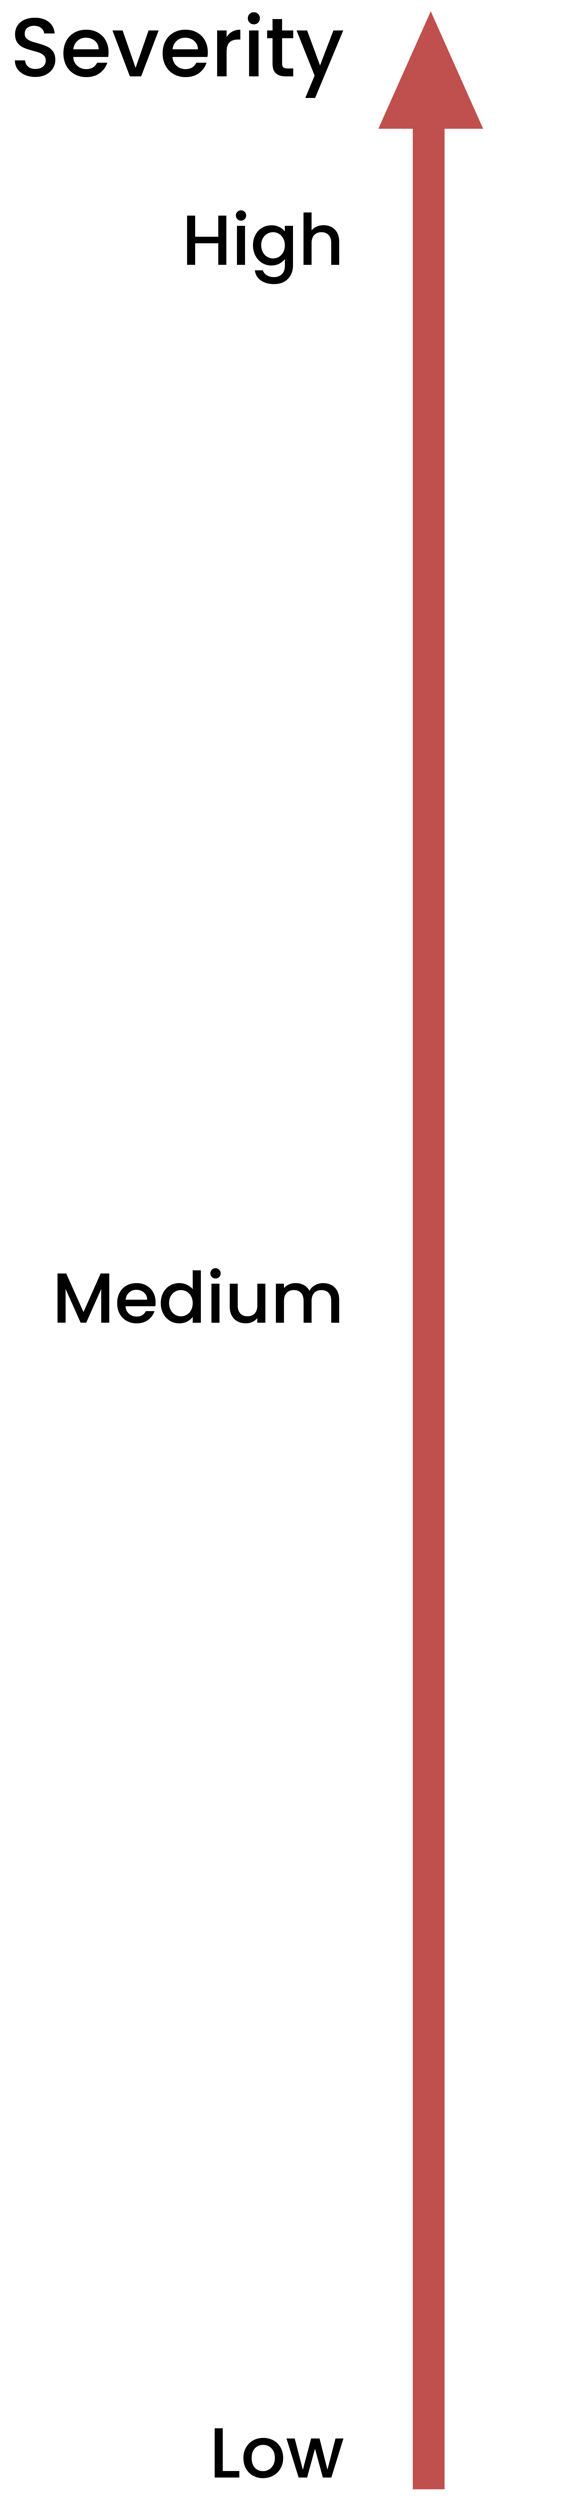 <?xml version="1.0" encoding="UTF-8"?>
<svg id="_レイヤー_2" data-name="レイヤー 2" xmlns="http://www.w3.org/2000/svg" viewBox="0 0 138 600">
  <defs>
    <style>
      .cls-1 {
        fill: none;
      }

      .cls-2 {
        fill: #c0504d;
      }
    </style>
  </defs>
  <g id="_レイヤー_3" data-name="レイヤー 3">
    <g>
      <g>
        <path d="M54.42,51.75v11.81h-1.94v-5.17h-5.56v5.17h-1.94v-11.81h1.94v5.07h5.56v-5.07h1.94Z"/>
        <path d="M57.07,52.6c-.24-.24-.36-.53-.36-.88s.12-.65.36-.88c.24-.24.53-.36.88-.36s.63.12.87.36c.24.24.36.53.36.88s-.12.65-.36.88-.53.36-.87.36-.65-.12-.88-.36ZM58.91,54.2v9.37h-1.94v-9.37h1.94Z"/>
        <path d="M67.16,54.48c.56.29,1,.65,1.32,1.08v-1.36h1.96v9.52c0,.86-.18,1.63-.54,2.3-.36.67-.89,1.2-1.57,1.59-.69.39-1.5.58-2.46.58-1.27,0-2.32-.3-3.16-.89-.84-.59-1.31-1.4-1.43-2.42h1.92c.15.49.46.88.94,1.18.48.3,1.06.45,1.73.45.78,0,1.41-.24,1.9-.71.48-.48.72-1.17.72-2.07v-1.56c-.33.44-.77.81-1.33,1.11-.56.3-1.2.45-1.91.45-.82,0-1.56-.21-2.24-.62-.67-.41-1.21-.99-1.6-1.73-.39-.74-.59-1.58-.59-2.52s.2-1.77.59-2.5c.39-.73.92-1.29,1.6-1.69.67-.4,1.42-.6,2.24-.6.73,0,1.37.14,1.93.43ZM68.08,57.19c-.27-.48-.62-.84-1.05-1.09-.43-.25-.89-.37-1.39-.37s-.96.12-1.39.37c-.43.24-.78.6-1.05,1.07-.27.47-.4,1.03-.4,1.67s.13,1.21.4,1.7c.27.49.62.86,1.05,1.11s.9.38,1.39.38.96-.12,1.39-.37c.43-.25.78-.62,1.05-1.1s.4-1.05.4-1.69-.13-1.21-.4-1.68Z"/>
        <path d="M79.74,54.51c.56.31,1,.76,1.33,1.36.32.6.48,1.33.48,2.18v5.52h-1.92v-5.24c0-.84-.21-1.48-.63-1.93-.42-.45-.99-.67-1.72-.67s-1.3.22-1.73.67c-.42.45-.64,1.09-.64,1.93v5.24h-1.94v-12.58h1.94v4.3c.33-.4.75-.7,1.25-.92.5-.22,1.06-.32,1.66-.32.71,0,1.35.15,1.91.46Z"/>
      </g>
      <g>
        <path d="M5.98,17.98c-.75-.33-1.33-.79-1.76-1.39s-.64-1.3-.64-2.1h2.44c.05.6.29,1.09.71,1.48.42.39,1.01.58,1.77.58s1.4-.19,1.84-.57c.44-.38.66-.87.66-1.47,0-.47-.14-.85-.41-1.14s-.61-.52-1.02-.68c-.41-.16-.97-.33-1.69-.52-.91-.24-1.64-.48-2.21-.73-.57-.25-1.05-.63-1.45-1.15-.4-.52-.6-1.21-.6-2.08,0-.8.2-1.5.6-2.1.4-.6.96-1.06,1.68-1.38.72-.32,1.55-.48,2.5-.48,1.35,0,2.45.34,3.31,1.01.86.67,1.34,1.6,1.43,2.77h-2.52c-.04-.51-.28-.94-.72-1.3-.44-.36-1.02-.54-1.74-.54-.65,0-1.19.17-1.6.5-.41.33-.62.81-.62,1.44,0,.43.13.78.39,1.05s.59.49.99.65c.4.16.95.33,1.64.52.92.25,1.67.51,2.25.76.58.25,1.07.64,1.48,1.17.41.53.61,1.23.61,2.11,0,.71-.19,1.37-.57,2-.38.63-.93,1.13-1.66,1.51-.73.38-1.58.57-2.57.57-.93,0-1.77-.16-2.52-.49Z"/>
        <path d="M26.02,13.67h-8.42c.07.88.39,1.59.98,2.12s1.31.8,2.16.8c1.23,0,2.09-.51,2.6-1.54h2.46c-.33,1.01-.94,1.84-1.81,2.49-.87.65-1.96.97-3.25.97-1.05,0-2-.24-2.83-.71-.83-.47-1.49-1.14-1.96-2-.47-.86-.71-1.86-.71-2.99s.23-2.13.69-2.99c.46-.86,1.11-1.52,1.94-1.99.83-.47,1.79-.7,2.87-.7s1.97.23,2.78.68c.81.45,1.45,1.09,1.9,1.91s.68,1.76.68,2.83c0,.41-.03.79-.08,1.12ZM23.72,11.83c-.01-.84-.31-1.51-.9-2.02-.59-.51-1.31-.76-2.18-.76-.79,0-1.46.25-2.02.75-.56.5-.89,1.18-1,2.03h6.1Z"/>
        <path d="M32.6,16.29l3.12-8.98h2.42l-4.2,11.02h-2.72l-4.18-11.02h2.44l3.12,8.98Z"/>
        <path d="M49.88,13.67h-8.42c.07.88.39,1.59.98,2.12s1.31.8,2.16.8c1.23,0,2.09-.51,2.6-1.54h2.46c-.33,1.01-.94,1.84-1.81,2.49-.87.65-1.96.97-3.25.97-1.05,0-2-.24-2.83-.71-.83-.47-1.49-1.14-1.96-2-.47-.86-.71-1.86-.71-2.99s.23-2.13.69-2.99c.46-.86,1.11-1.52,1.94-1.99.83-.47,1.79-.7,2.87-.7s1.97.23,2.78.68c.81.45,1.45,1.09,1.9,1.91s.68,1.76.68,2.83c0,.41-.03.79-.08,1.12ZM47.58,11.83c-.01-.84-.31-1.51-.9-2.02-.59-.51-1.31-.76-2.18-.76-.79,0-1.46.25-2.02.75-.56.5-.89,1.18-1,2.03h6.1Z"/>
        <path d="M55.81,7.6c.55-.31,1.21-.47,1.97-.47v2.36h-.58c-.89,0-1.57.23-2.03.68s-.69,1.24-.69,2.36v5.8h-2.28V7.31h2.28v1.6c.33-.56.78-1,1.33-1.31Z"/>
        <path d="M60,5.43c-.28-.28-.42-.63-.42-1.04s.14-.76.42-1.04c.28-.28.63-.42,1.04-.42s.74.14,1.02.42.42.63.42,1.04-.14.76-.42,1.04c-.28.28-.62.42-1.02.42s-.76-.14-1.04-.42ZM62.16,7.31v11.02h-2.28V7.31h2.28Z"/>
        <path d="M67.82,9.17v6.1c0,.41.1.71.29.89.19.18.52.27.99.27h1.4v1.9h-1.8c-1.03,0-1.81-.24-2.36-.72-.55-.48-.82-1.26-.82-2.34v-6.1h-1.3v-1.86h1.3v-2.74h2.3v2.74h2.68v1.86h-2.68Z"/>
        <path d="M82.52,7.31l-6.76,16.2h-2.36l2.24-5.36-4.34-10.84h2.54l3.1,8.4,3.22-8.4h2.36Z"/>
      </g>
      <g>
        <path d="M26.27,305.65v11.81h-1.94v-8.09l-3.6,8.09h-1.34l-3.62-8.09v8.09h-1.94v-11.81h2.09l4.15,9.26,4.13-9.26h2.07Z"/>
        <path d="M37.34,313.51h-7.16c.06.75.33,1.35.83,1.8.5.45,1.11.68,1.84.68,1.04,0,1.78-.44,2.21-1.31h2.09c-.28.86-.8,1.57-1.54,2.12s-1.66.82-2.76.82c-.9,0-1.7-.2-2.41-.6s-1.26-.97-1.67-1.7c-.4-.73-.6-1.58-.6-2.54s.2-1.81.59-2.54c.39-.73.94-1.29,1.65-1.69s1.52-.59,2.44-.59,1.67.19,2.36.58c.69.38,1.23.93,1.62,1.62.38.7.58,1.5.58,2.41,0,.35-.02.67-.07.95ZM35.38,311.94c-.01-.71-.27-1.29-.76-1.72-.5-.43-1.12-.65-1.85-.65-.67,0-1.24.21-1.72.64s-.76,1-.85,1.73h5.18Z"/>
        <path d="M39.25,310.24c.39-.73.92-1.29,1.6-1.69.67-.4,1.42-.6,2.25-.6.61,0,1.21.13,1.81.4.59.27,1.07.62,1.42,1.06v-4.52h1.96v12.58h-1.96v-1.41c-.32.45-.76.83-1.32,1.12-.56.29-1.2.44-1.93.44-.82,0-1.56-.21-2.24-.62-.67-.41-1.21-.99-1.6-1.73-.39-.74-.59-1.58-.59-2.52s.2-1.77.59-2.5ZM45.93,311.09c-.27-.48-.62-.84-1.05-1.09-.43-.25-.89-.37-1.39-.37s-.96.12-1.39.37c-.43.24-.78.6-1.05,1.07-.27.47-.4,1.03-.4,1.67s.13,1.21.4,1.7c.27.49.62.86,1.05,1.11s.9.38,1.39.38.96-.12,1.39-.37c.43-.25.78-.62,1.05-1.1s.4-1.05.4-1.69-.13-1.21-.4-1.68Z"/>
        <path d="M50.94,306.5c-.24-.24-.36-.53-.36-.88s.12-.65.36-.88c.24-.24.53-.36.88-.36s.63.12.87.36c.24.24.36.53.36.88s-.12.65-.36.88-.53.36-.87.36-.65-.12-.88-.36ZM52.77,308.1v9.37h-1.94v-9.37h1.94Z"/>
        <path d="M63.8,308.1v9.37h-1.94v-1.1c-.31.38-.71.69-1.2.91-.49.22-1.02.33-1.57.33-.74,0-1.4-.15-1.98-.46-.58-.31-1.04-.76-1.38-1.36s-.5-1.33-.5-2.18v-5.51h1.92v5.22c0,.84.21,1.48.63,1.93.42.45.99.67,1.72.67s1.3-.22,1.73-.67c.42-.45.64-1.09.64-1.93v-5.22h1.94Z"/>
        <path d="M79.67,308.41c.58.31,1.04.76,1.38,1.36.33.6.5,1.33.5,2.18v5.52h-1.92v-5.24c0-.84-.21-1.48-.63-1.93-.42-.45-.99-.67-1.72-.67s-1.3.22-1.73.67c-.42.45-.64,1.09-.64,1.93v5.24h-1.92v-5.24c0-.84-.21-1.48-.63-1.93-.42-.45-.99-.67-1.72-.67s-1.3.22-1.73.67c-.42.45-.64,1.09-.64,1.93v5.24h-1.94v-9.37h1.94v1.07c.32-.38.72-.69,1.21-.9.49-.22,1.01-.32,1.56-.32.75,0,1.42.16,2.01.48.59.32,1.04.78,1.36,1.38.28-.57.73-1.02,1.33-1.35.6-.33,1.25-.5,1.94-.5.74,0,1.4.15,1.98.46Z"/>
      </g>
      <g>
        <path d="M53.54,593.07h4v1.56h-5.93v-11.82h1.94v10.25Z"/>
        <path d="M60.81,594.18c-.71-.4-1.28-.97-1.68-1.7-.41-.73-.61-1.58-.61-2.54s.21-1.8.63-2.53c.42-.74.99-1.3,1.72-1.7.72-.4,1.54-.59,2.43-.59s1.71.2,2.43.59c.73.4,1.3.96,1.72,1.7.42.74.63,1.58.63,2.53s-.22,1.8-.65,2.53c-.43.74-1.02,1.31-1.76,1.71-.74.4-1.56.6-2.46.6s-1.68-.2-2.4-.6ZM64.61,592.74c.44-.24.79-.6,1.06-1.07.27-.48.41-1.05.41-1.73s-.13-1.25-.39-1.73c-.26-.47-.61-.82-1.04-1.06-.43-.24-.9-.36-1.39-.36s-.96.12-1.38.36c-.43.24-.76.59-1.01,1.06-.25.47-.37,1.05-.37,1.73,0,1.01.26,1.79.77,2.34s1.16.82,1.95.82c.5,0,.97-.12,1.4-.36Z"/>
        <path d="M82.57,585.26l-2.91,9.37h-2.04l-1.89-6.92-1.89,6.92h-2.04l-2.92-9.37h1.97l1.96,7.53,1.99-7.53h2.02l1.9,7.5,1.94-7.5h1.9Z"/>
      </g>
      <path class="cls-2" d="M116.16,30.9l-12.6-28.2-12.6,28.2h25.2ZM106.88,597.46V22.05s-7.64,0-7.64,0v575.41s7.64,0,7.64,0Z"/>
      <rect class="cls-1" width="138" height="600"/>
    </g>
  </g>
</svg>